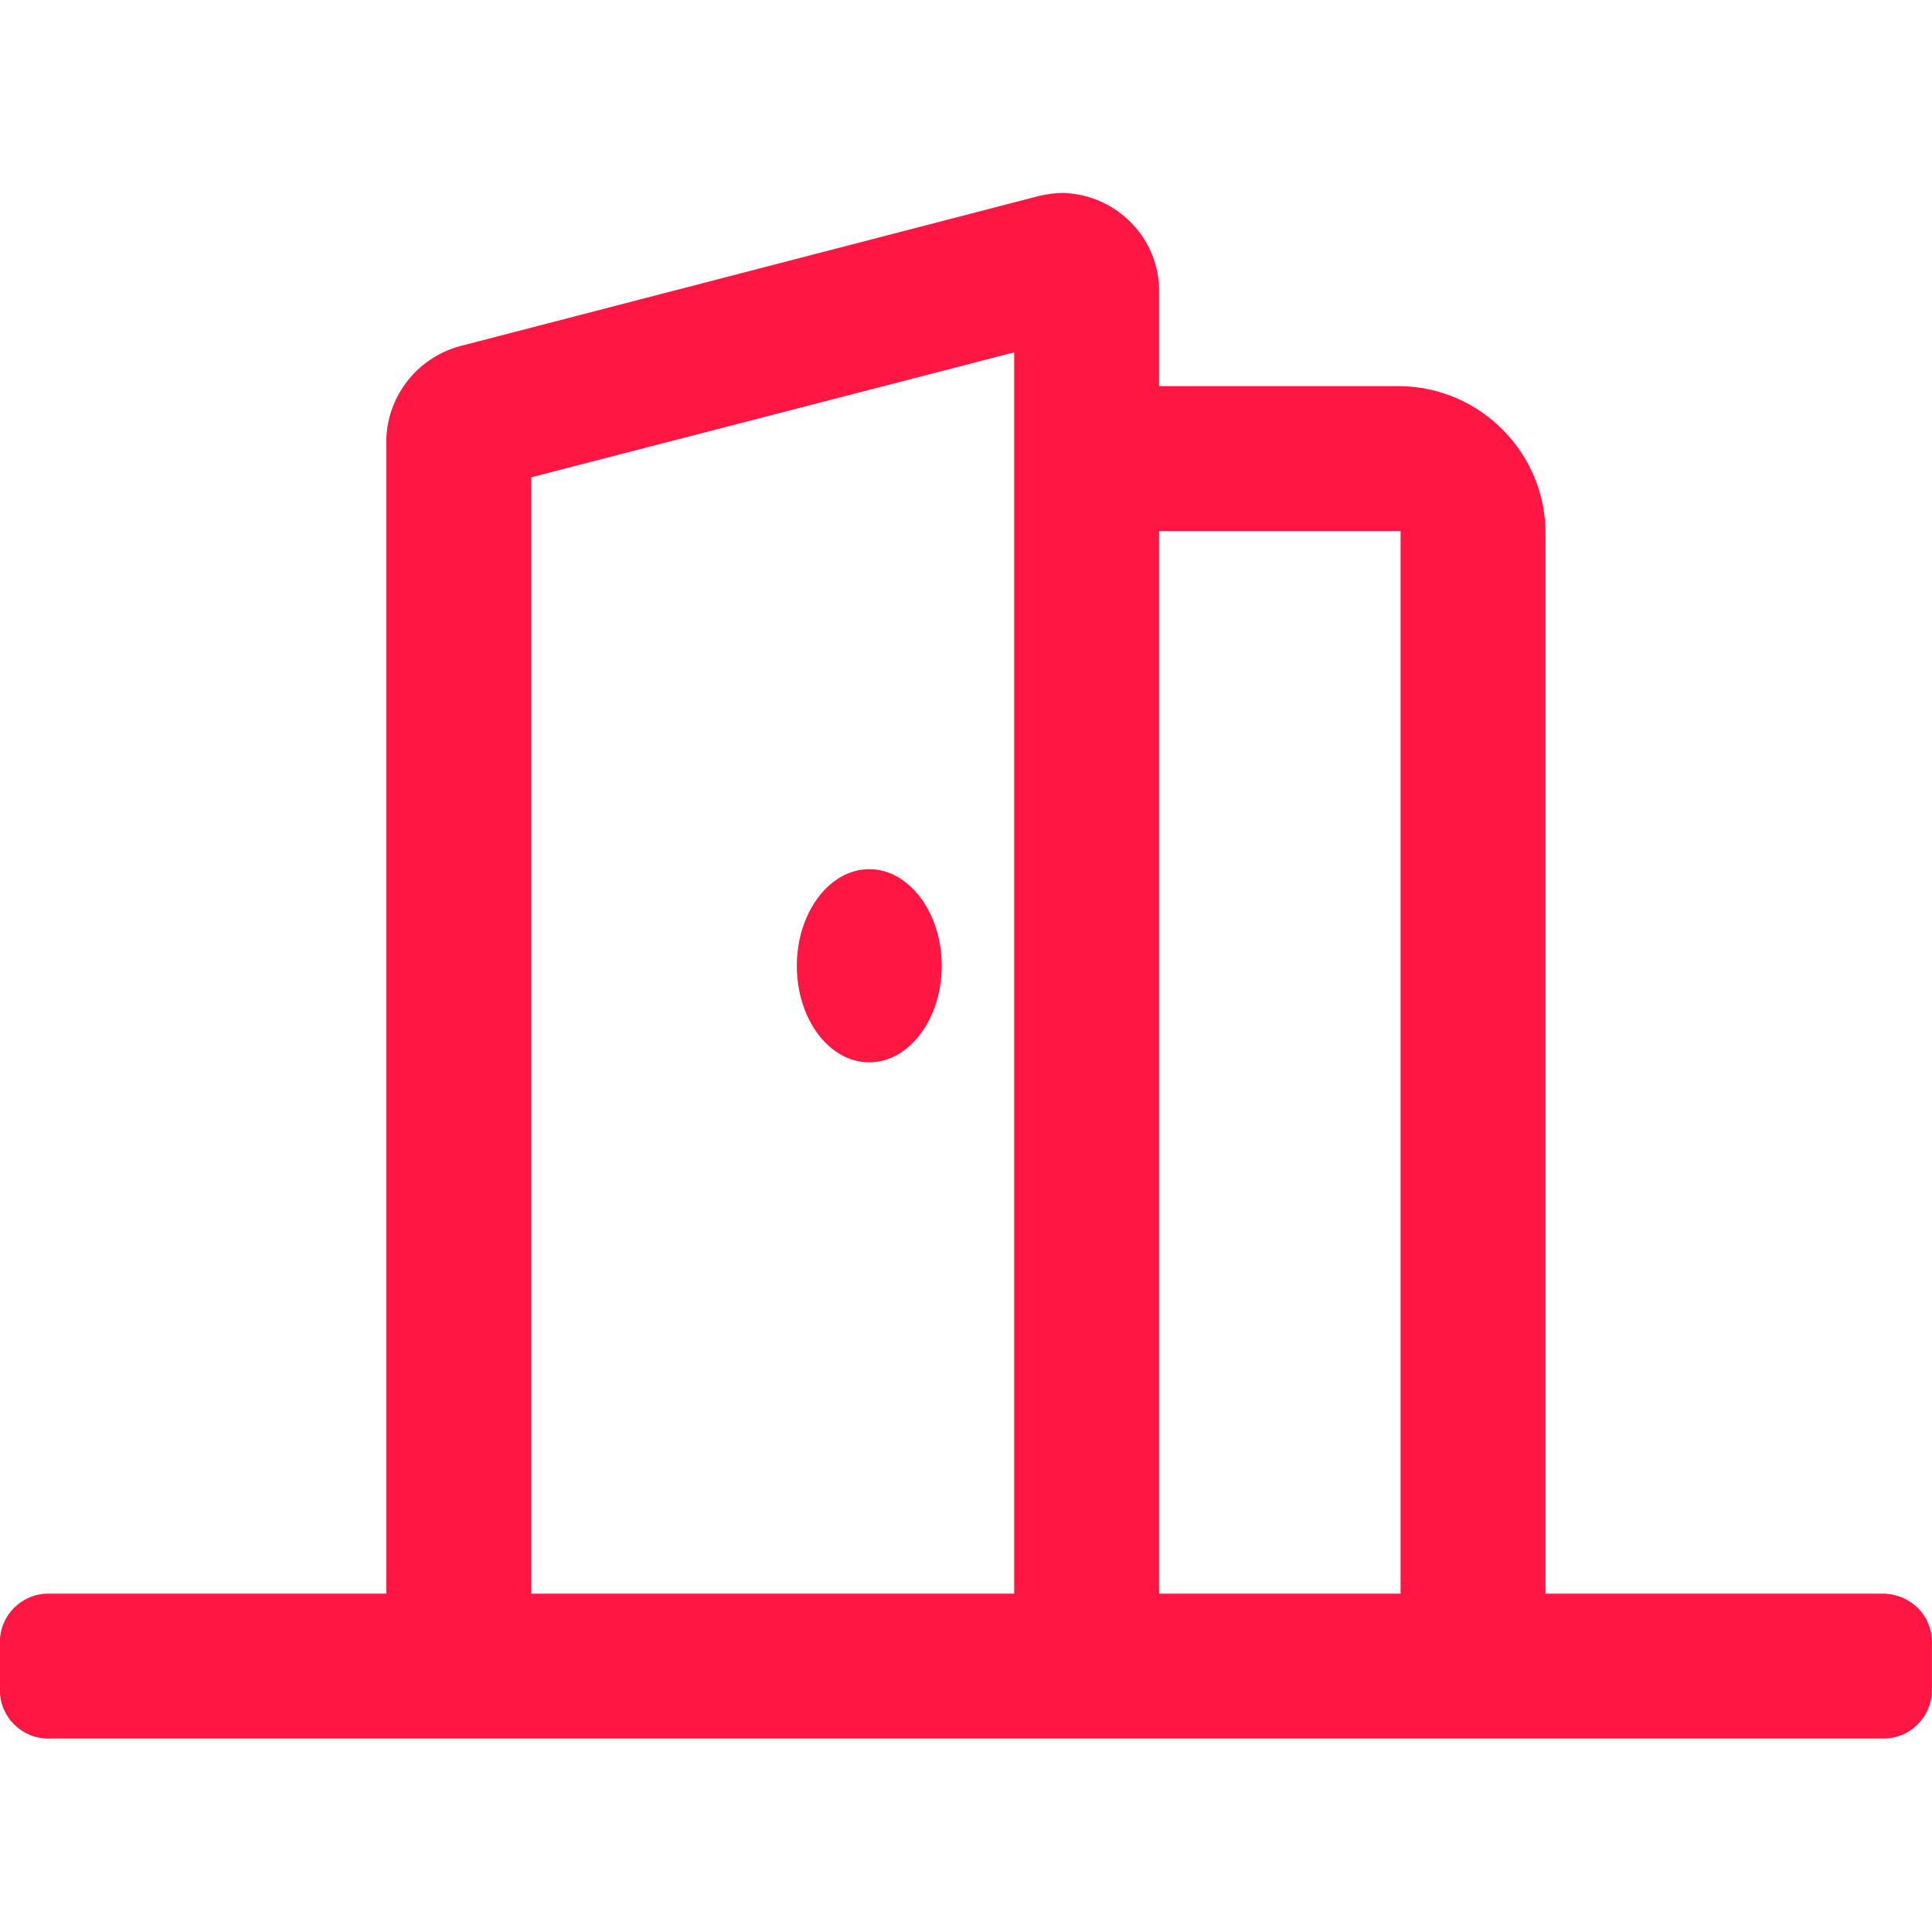 <?xml version="1.0" encoding="utf-8"?>
<!-- Generator: Adobe Illustrator 24.3.0, SVG Export Plug-In . SVG Version: 6.00 Build 0)  -->
<svg version="1.1" id="Layer_1" xmlns="http://www.w3.org/2000/svg" xmlns:xlink="http://www.w3.org/1999/xlink" x="0px" y="0px"
	 viewBox="0 0 32 32" style="enable-background:new 0 0 32 32;" xml:space="preserve">
<style type="text/css">
	.st0{fill:#FF1744;}
</style>
<g id="Group_717" transform="translate(-259.382 -157.994)">
	<path id="Path_334" class="st0" d="M291.38,185.19v0.8c0,0.44-0.36,0.8-0.8,0.8h-30.4c-0.44,0-0.8-0.36-0.8-0.8v-0.8
		c0-0.44,0.36-0.8,0.8-0.8h5.6v-19.05c-0.01-0.75,0.49-1.41,1.21-1.61l9.6-2.49c0.13-0.03,0.26-0.05,0.39-0.05
		c0.9,0.02,1.62,0.76,1.6,1.66v1.54h4c1.34,0.02,2.42,1.13,2.4,2.47v17.53h5.6C291.03,184.4,291.38,184.75,291.38,185.19z
		 M276.18,163.83l-8,2.07v18.49h8V163.83z M272.58,173.99c0-0.88,0.54-1.6,1.2-1.6s1.2,0.72,1.2,1.6s-0.54,1.6-1.2,1.6
		S272.58,174.88,272.58,173.99L272.58,173.99z M282.58,166.79h-4v17.6h4V166.79z"/>
</g>
</svg>
